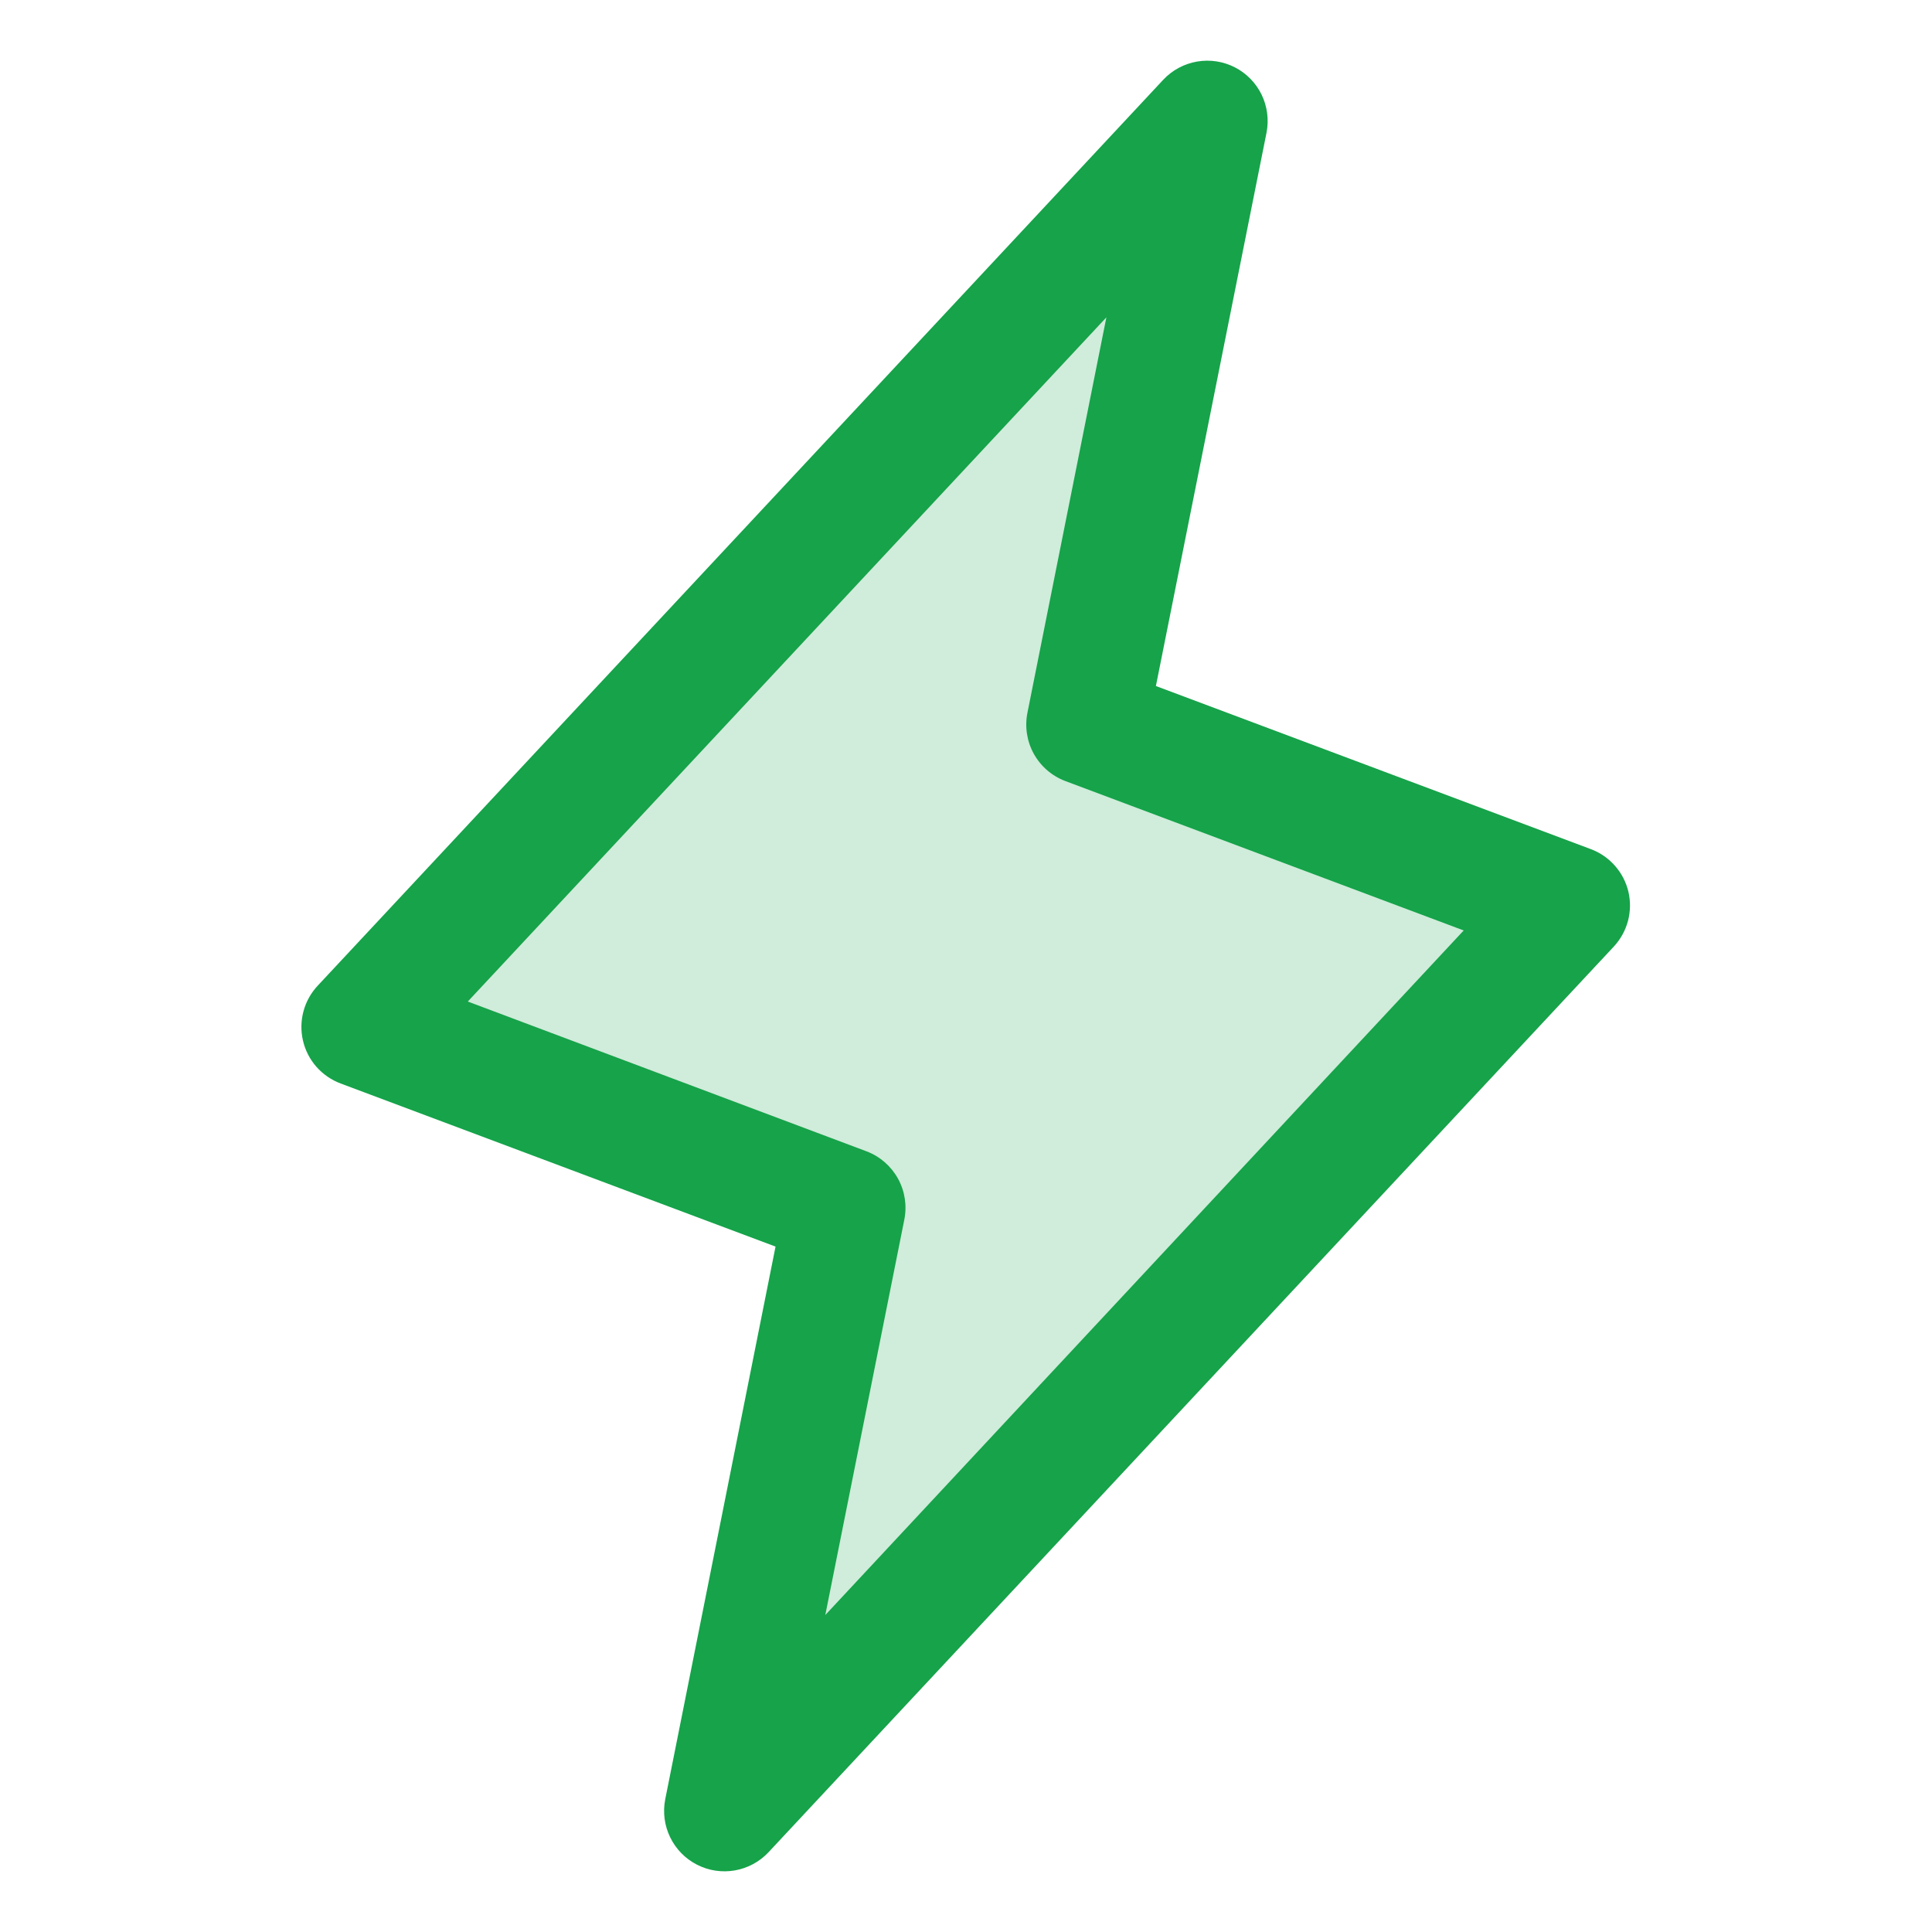 <svg width="48" height="48" viewBox="0 0 48 48" fill="none" xmlns="http://www.w3.org/2000/svg">
<path opacity="0.2" d="M18 45L21 30L9 25.5L30 3L27 18L39 22.5L18 45Z" fill="#16A34A"/>
<path d="M40.458 22.157C40.401 21.916 40.286 21.694 40.122 21.509C39.959 21.323 39.752 21.181 39.52 21.095L28.718 17.044L31.467 3.294C31.529 2.975 31.486 2.644 31.344 2.351C31.201 2.058 30.968 1.82 30.678 1.672C30.388 1.524 30.058 1.474 29.737 1.53C29.416 1.586 29.123 1.744 28.9 1.982L7.9 24.482C7.73 24.661 7.606 24.881 7.541 25.12C7.476 25.359 7.471 25.61 7.527 25.852C7.582 26.093 7.697 26.317 7.86 26.503C8.024 26.689 8.231 26.832 8.463 26.919L19.268 30.971L16.527 44.705C16.465 45.025 16.508 45.356 16.651 45.649C16.793 45.941 17.027 46.18 17.317 46.328C17.606 46.476 17.936 46.526 18.257 46.47C18.578 46.414 18.872 46.255 19.094 46.018L40.094 23.518C40.261 23.338 40.382 23.12 40.446 22.883C40.509 22.645 40.513 22.396 40.458 22.157ZM20.504 40.125L22.467 30.304C22.537 29.955 22.482 29.593 22.31 29.282C22.138 28.971 21.862 28.731 21.53 28.605L11.622 24.883L27.488 7.884L25.527 17.705C25.457 18.054 25.512 18.416 25.684 18.727C25.856 19.038 26.133 19.278 26.465 19.404L36.365 23.117L20.504 40.125Z" fill="#16A34A"/>
</svg>
